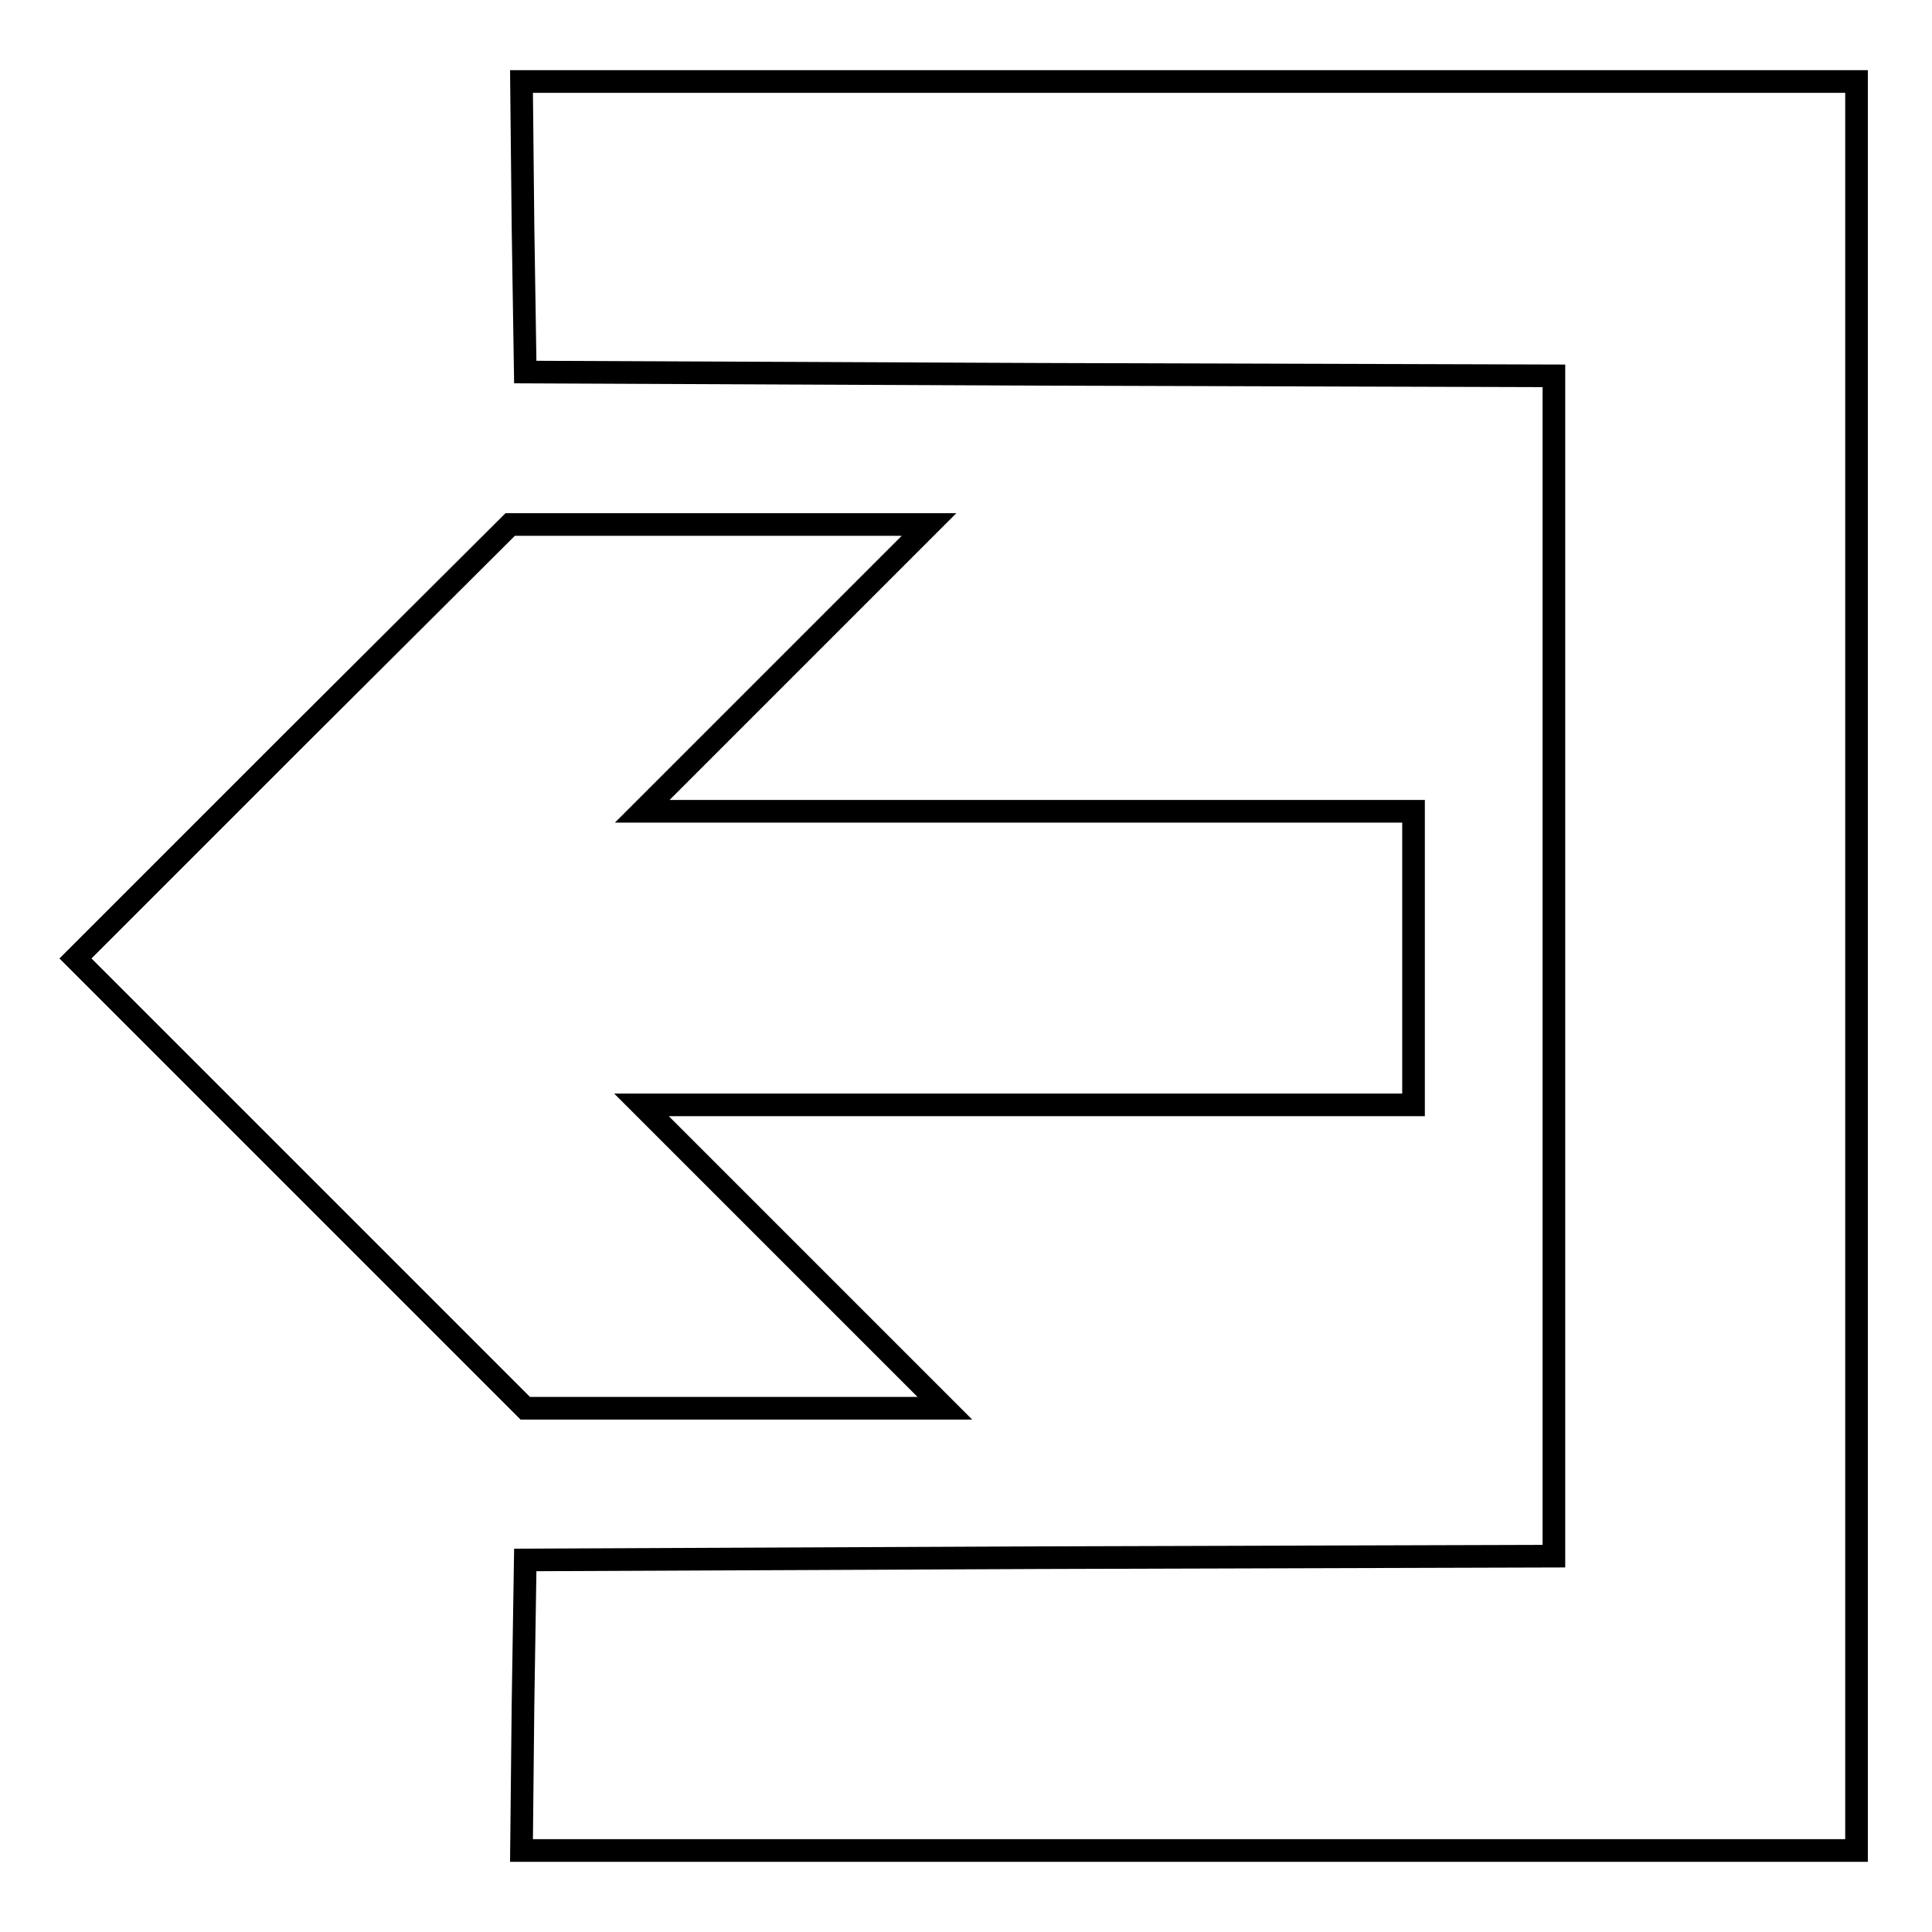 <?xml version="1.0" encoding="utf-8"?>
<!-- Svg Vector Icons : http://www.onlinewebfonts.com/icon -->
<!DOCTYPE svg PUBLIC "-//W3C//DTD SVG 1.1//EN" "http://www.w3.org/Graphics/SVG/1.1/DTD/svg11.dtd">
<svg version="1.1" xmlns="http://www.w3.org/2000/svg" xmlns:xlink="http://www.w3.org/1999/xlink" x="0px" y="0px" viewBox="0 0 256 256" enable-background="new 0 0 256 256" xml:space="preserve">
<g><g><g><path stroke-width="3" fill-opacity="0" stroke="#000000"  d="M69.3,30l0.3,19.3l68.2,0.3l68.1,0.2V128v78.2l-68.1,0.2l-68.2,0.3l-0.3,19.2l-0.2,19.3h88.4H246V128V10.8h-88.4H69.1L69.3,30z"/><path stroke-width="3" fill-opacity="0" stroke="#000000"  d="M38.8,98.2L10,127l29.8,29.8l29.8,29.8h27.8h27.8l-20.1-20.1l-20.1-20.1h51.2h51.1V127v-19.5h-51.1H85.1l19-19l19-19H95.3H67.6L38.8,98.2z"/></g></g></g>
</svg>